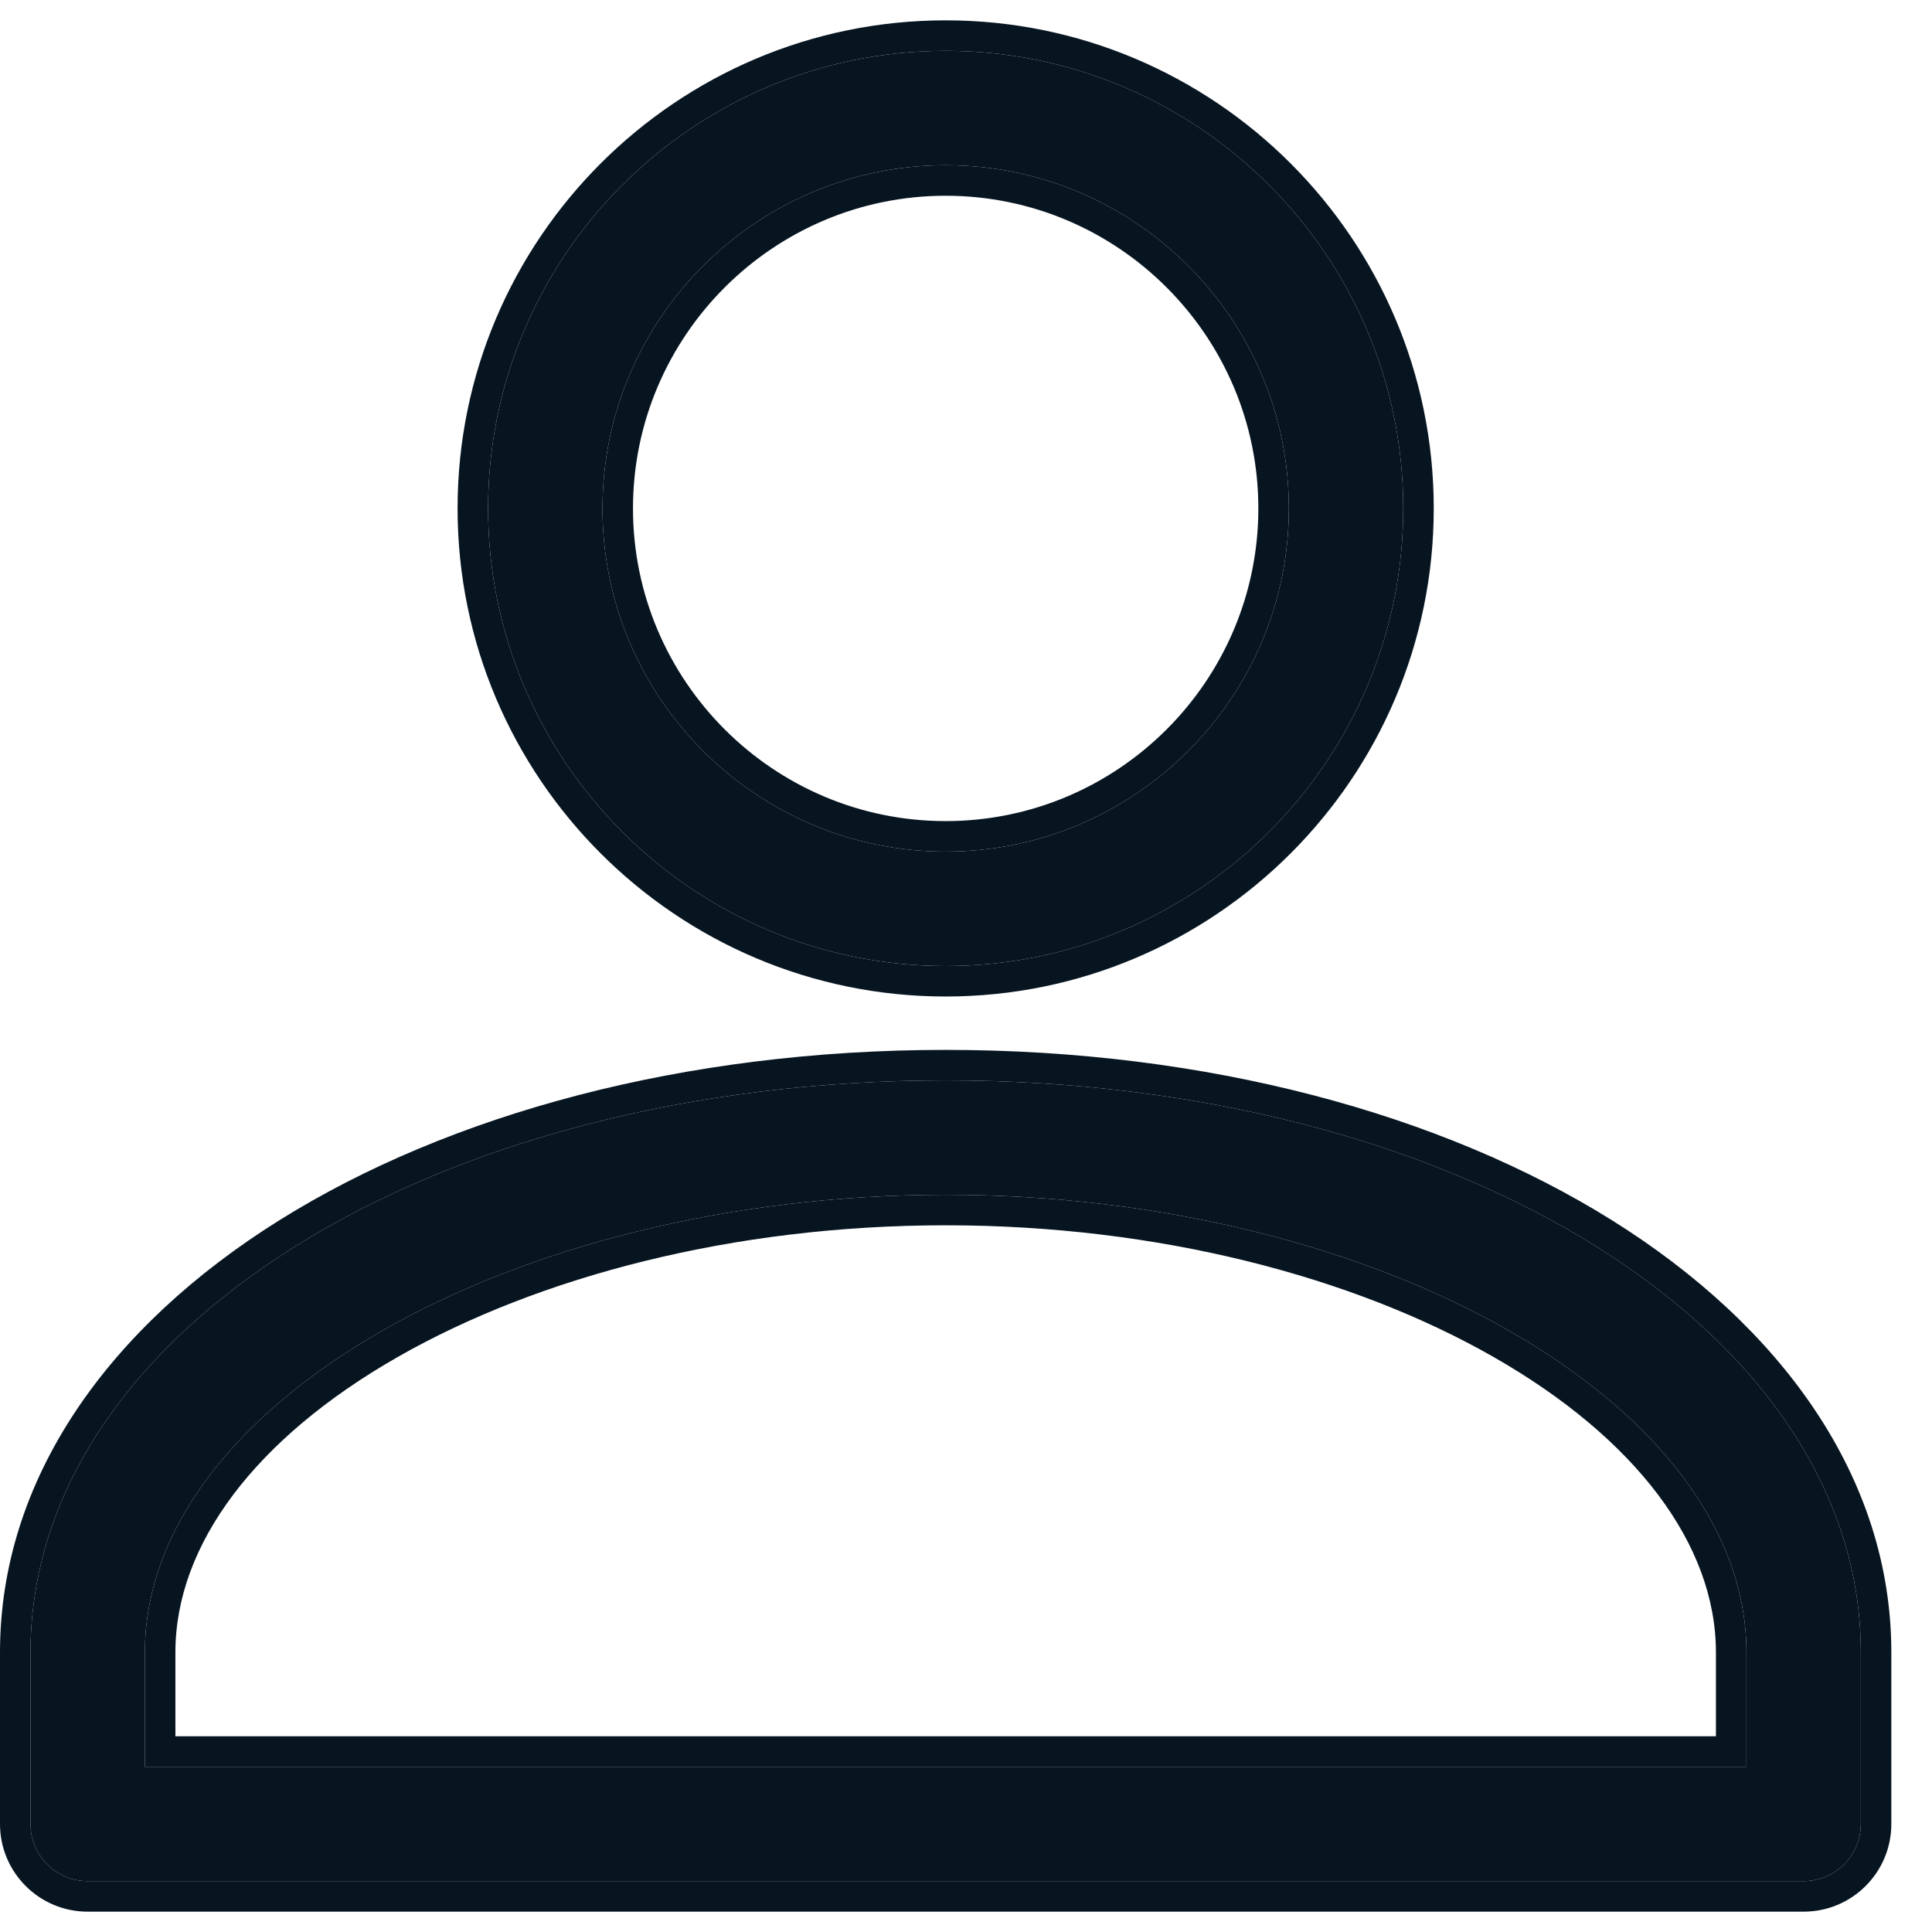 <svg width="19" height="19" viewBox="0 0 19 19" fill="none" xmlns="http://www.w3.org/2000/svg">
<path d="M13.8 5C13.8 2.519 11.781 0.5 9.3 0.5C6.819 0.5 4.8 2.519 4.8 5C4.8 7.481 6.819 9.5 9.3 9.5C11.781 9.5 13.8 7.481 13.8 5ZM5.925 5C5.925 3.139 7.439 1.625 9.3 1.625C11.161 1.625 12.675 3.139 12.675 5C12.675 6.861 11.161 8.375 9.3 8.375C7.439 8.375 5.925 6.861 5.925 5Z" fill="#071521"/>
<path d="M13.8 5C13.8 2.519 11.781 0.5 9.3 0.5C6.819 0.5 4.8 2.519 4.8 5C4.8 7.481 6.819 9.5 9.3 9.5C11.781 9.5 13.8 7.481 13.8 5ZM12.375 5C12.375 3.305 10.995 1.925 9.3 1.925C7.605 1.925 6.225 3.305 6.225 5C6.225 6.695 7.605 8.075 9.3 8.075V8.375C7.439 8.375 5.925 6.861 5.925 5C5.925 3.139 7.439 1.625 9.3 1.625C11.161 1.625 12.675 3.139 12.675 5C12.675 6.861 11.161 8.375 9.3 8.375V8.075C10.995 8.075 12.375 6.695 12.375 5ZM14.1 5C14.1 7.647 11.947 9.8 9.3 9.8C6.653 9.8 4.5 7.647 4.5 5C4.5 2.353 6.653 0.2 9.3 0.2C11.947 0.2 14.1 2.353 14.1 5Z" fill="#071521"/>
<path d="M0.3 16.25V17.938C0.3 18.248 0.552 18.5 0.862 18.5H17.737C18.048 18.5 18.3 18.248 18.3 17.938V16.25C18.3 13.096 14.347 10.625 9.3 10.625C4.253 10.625 0.3 13.096 0.3 16.25ZM9.3 11.75C13.569 11.75 17.175 13.811 17.175 16.25V17.375H1.425V16.25C1.425 13.811 5.031 11.75 9.3 11.75Z" fill="#071521"/>
<path d="M18.3 16.25C18.3 13.096 14.347 10.625 9.3 10.625C4.253 10.625 0.3 13.096 0.3 16.25V17.938C0.3 18.248 0.552 18.5 0.862 18.5H17.737C18.048 18.5 18.3 18.248 18.3 17.938V16.25ZM16.875 16.25C16.875 15.188 16.084 14.143 14.69 13.346C13.306 12.555 11.39 12.05 9.3 12.05C7.21 12.05 5.294 12.555 3.91 13.346C2.515 14.143 1.725 15.188 1.725 16.25V17.075H16.875V16.25ZM17.175 17.375H1.425V16.25C1.425 13.811 5.031 11.75 9.3 11.75C13.569 11.75 17.175 13.811 17.175 16.25V17.375ZM18.6 17.938C18.6 18.414 18.214 18.8 17.737 18.8H0.862C0.386 18.8 0 18.414 0 17.938V16.25C0 14.535 1.075 13.046 2.748 12C4.423 10.953 6.731 10.325 9.3 10.325C11.869 10.325 14.176 10.953 15.852 12C17.525 13.046 18.6 14.535 18.6 16.25V17.938Z" fill="#071521"/>
</svg>
